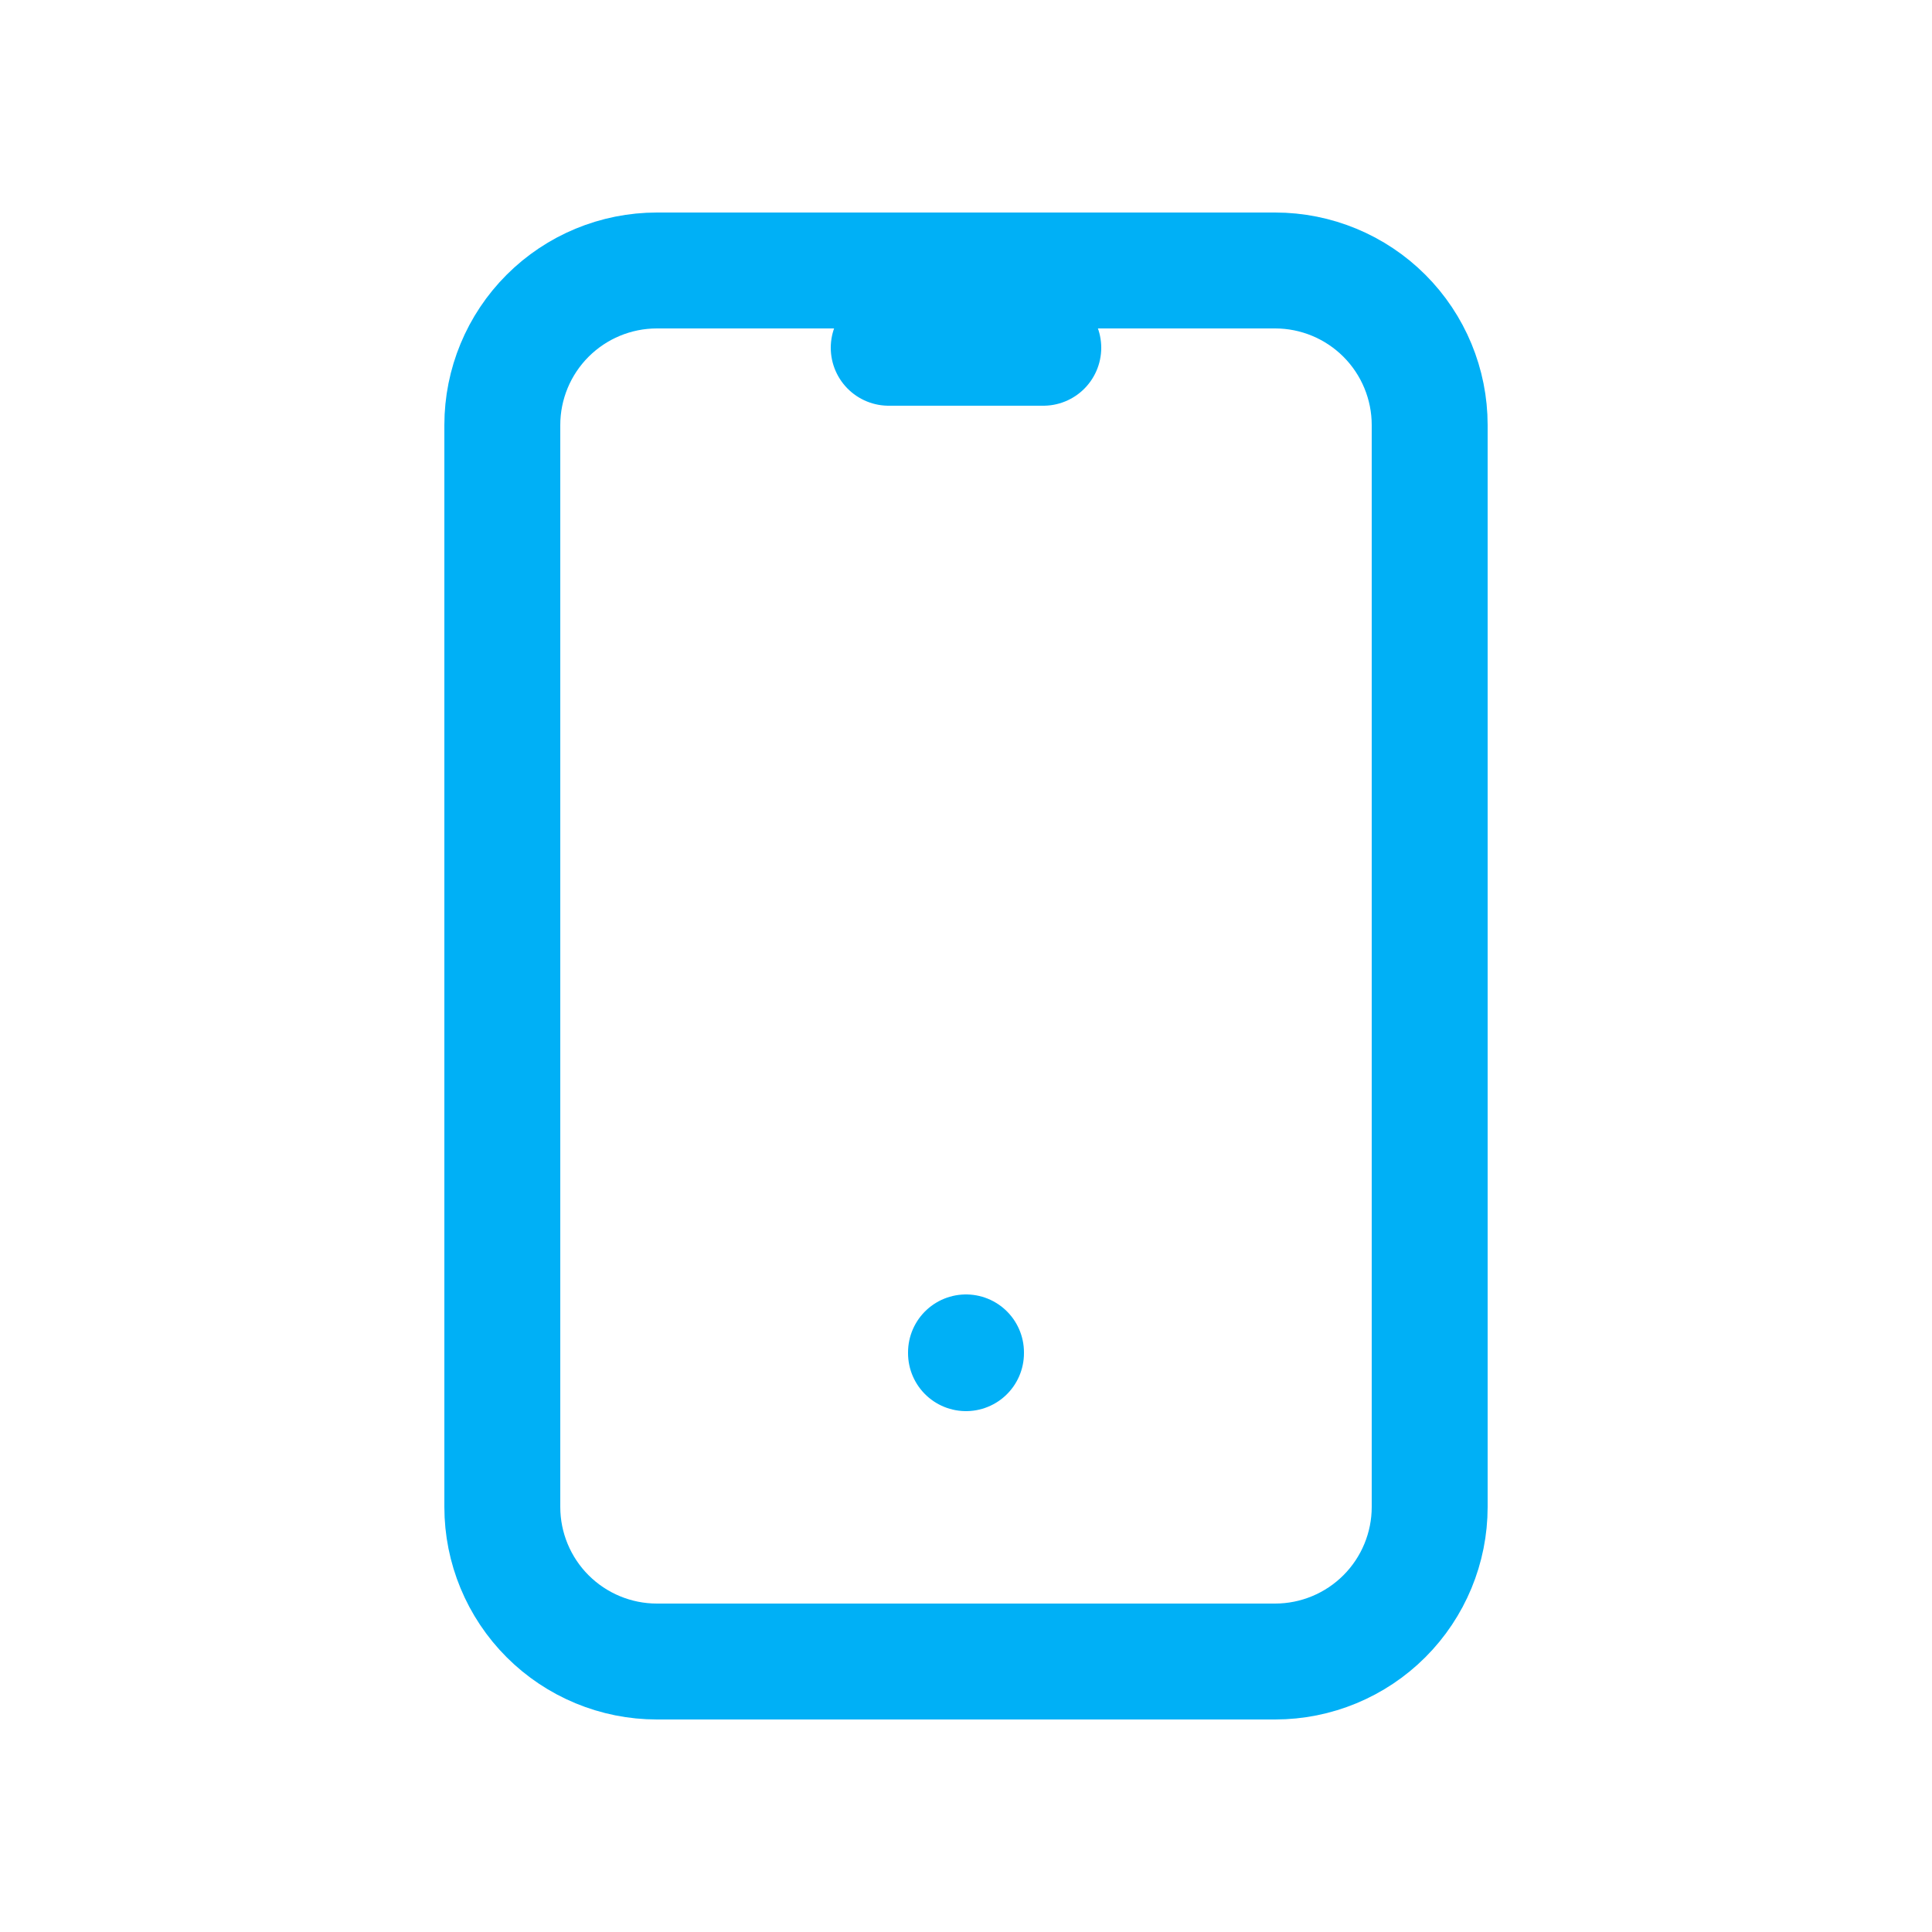 <svg width="25" height="25" viewBox="0 0 25 25" fill="none" xmlns="http://www.w3.org/2000/svg">
<path d="M11.5 4.5H13.5M12.5 17.5V17.51M6.5 5.5C6.5 4.97 6.711 4.461 7.086 4.086C7.461 3.711 7.97 3.5 8.5 3.5H16.5C17.03 3.5 17.539 3.711 17.914 4.086C18.289 4.461 18.5 4.97 18.5 5.5V19.5C18.5 20.03 18.289 20.539 17.914 20.914C17.539 21.289 17.03 21.5 16.5 21.5H8.5C7.97 21.5 7.461 21.289 7.086 20.914C6.711 20.539 6.5 20.03 6.5 19.5V5.5Z" stroke="#00B0F6" stroke-width="1.5" stroke-linecap="round" stroke-linejoin="round"/>
</svg>
